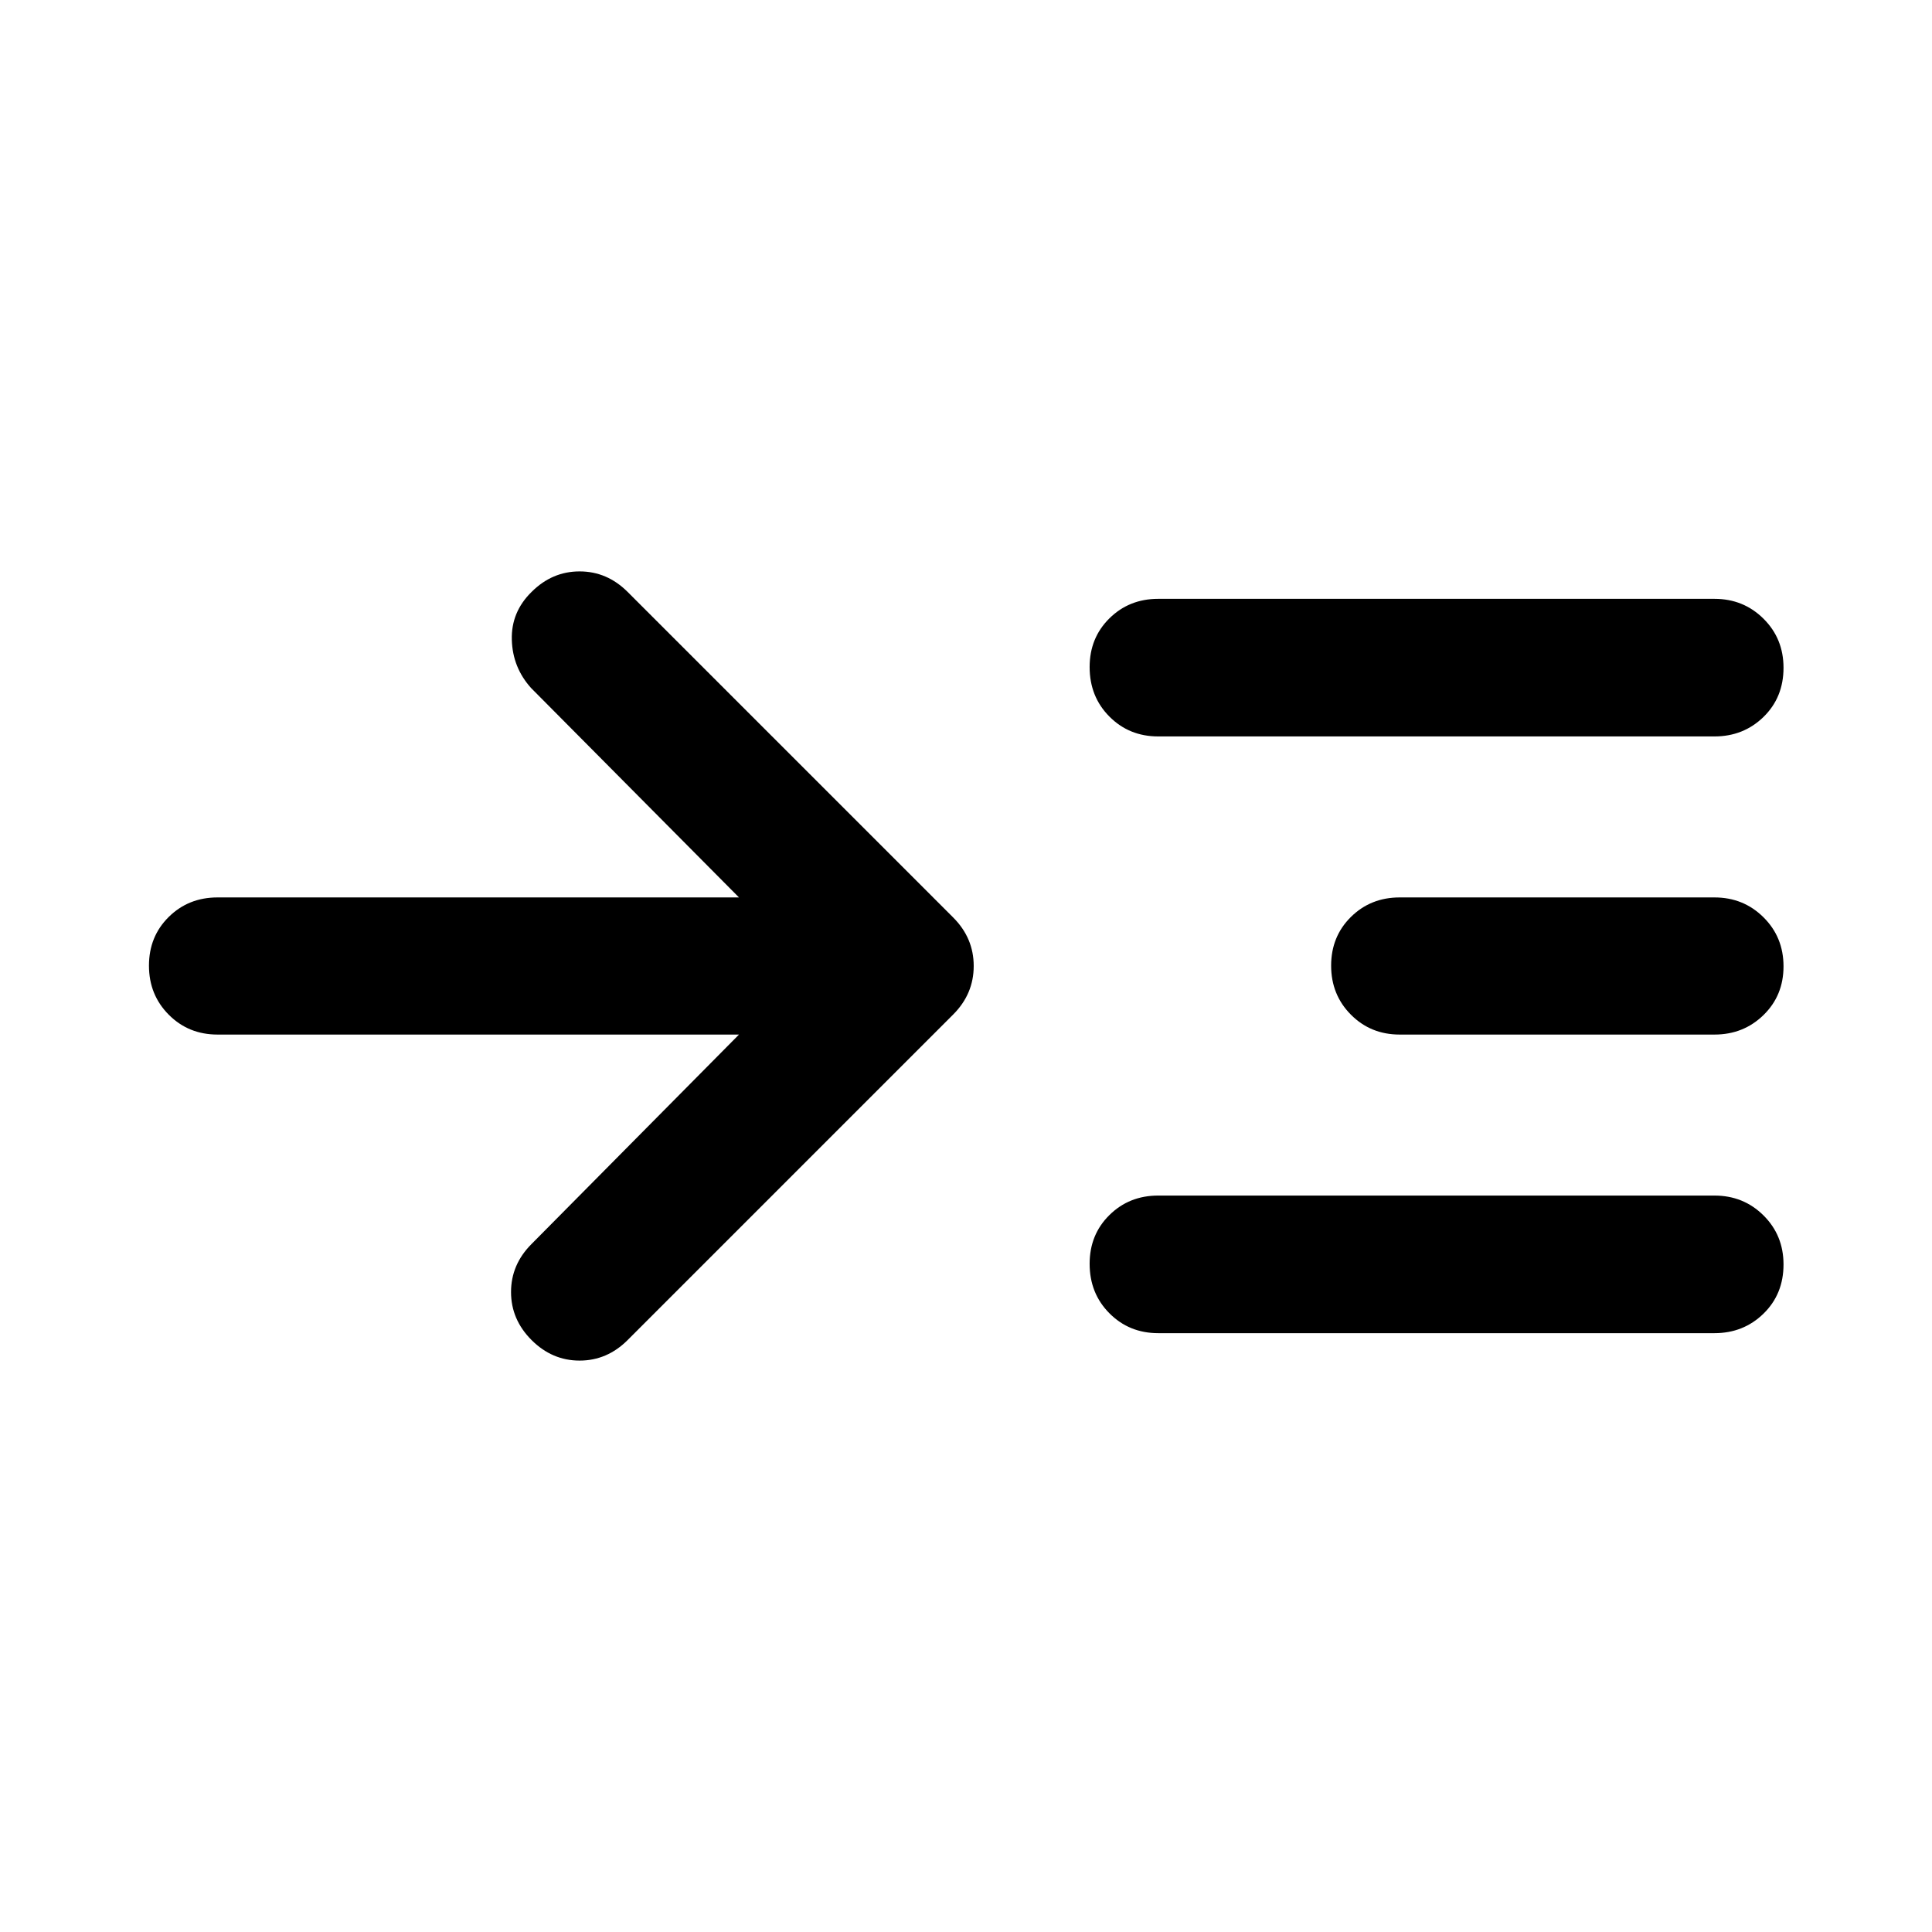<svg xmlns="http://www.w3.org/2000/svg" width="48" height="48" viewBox="0 -960 960 960"><path d="M367.2-445.93H108.09q-14.43 0-24.25-9.88-9.82-9.87-9.82-24.37 0-14.49 9.82-24.19 9.82-9.7 24.25-9.7H367.2L263.89-618.13q-9.19-10.2-9.57-23.97-.39-13.77 9.81-23.77 10.2-10.2 23.87-10.2 13.67 0 23.87 10.2l161.76 161.76q10.2 10.2 10.2 24.11t-10.2 24.11L311.87-294.13q-10.2 10.2-23.87 10.2-13.67 0-23.87-10.2-10.2-10.2-10.2-23.87 0-13.67 10.2-23.87L367.2-445.93Zm208.3 148.37q-14.42 0-24.24-9.88-9.83-9.87-9.83-24.6 0-14.5 9.83-24.2 9.82-9.69 24.24-9.69h276.41q14.43 0 24.37 9.87 9.94 9.87 9.94 24.37 0 14.73-9.94 24.43t-24.37 9.7H575.5Zm0-296.51q-14.42 0-24.24-9.87-9.83-9.87-9.83-24.61 0-14.49 9.83-24.19 9.82-9.7 24.24-9.7h276.41q14.43 0 24.37 9.88 9.94 9.87 9.94 24.37 0 14.73-9.94 24.43-9.94 9.69-24.37 9.69H575.5Zm120 148.14q-14.42 0-24.24-9.88-9.83-9.87-9.83-24.37 0-14.49 9.83-24.19 9.82-9.7 24.24-9.7h156.41q14.43 0 24.37 9.88 9.94 9.87 9.94 24.37 0 14.49-9.94 24.19-9.94 9.7-24.37 9.7H695.5Z"/></svg>